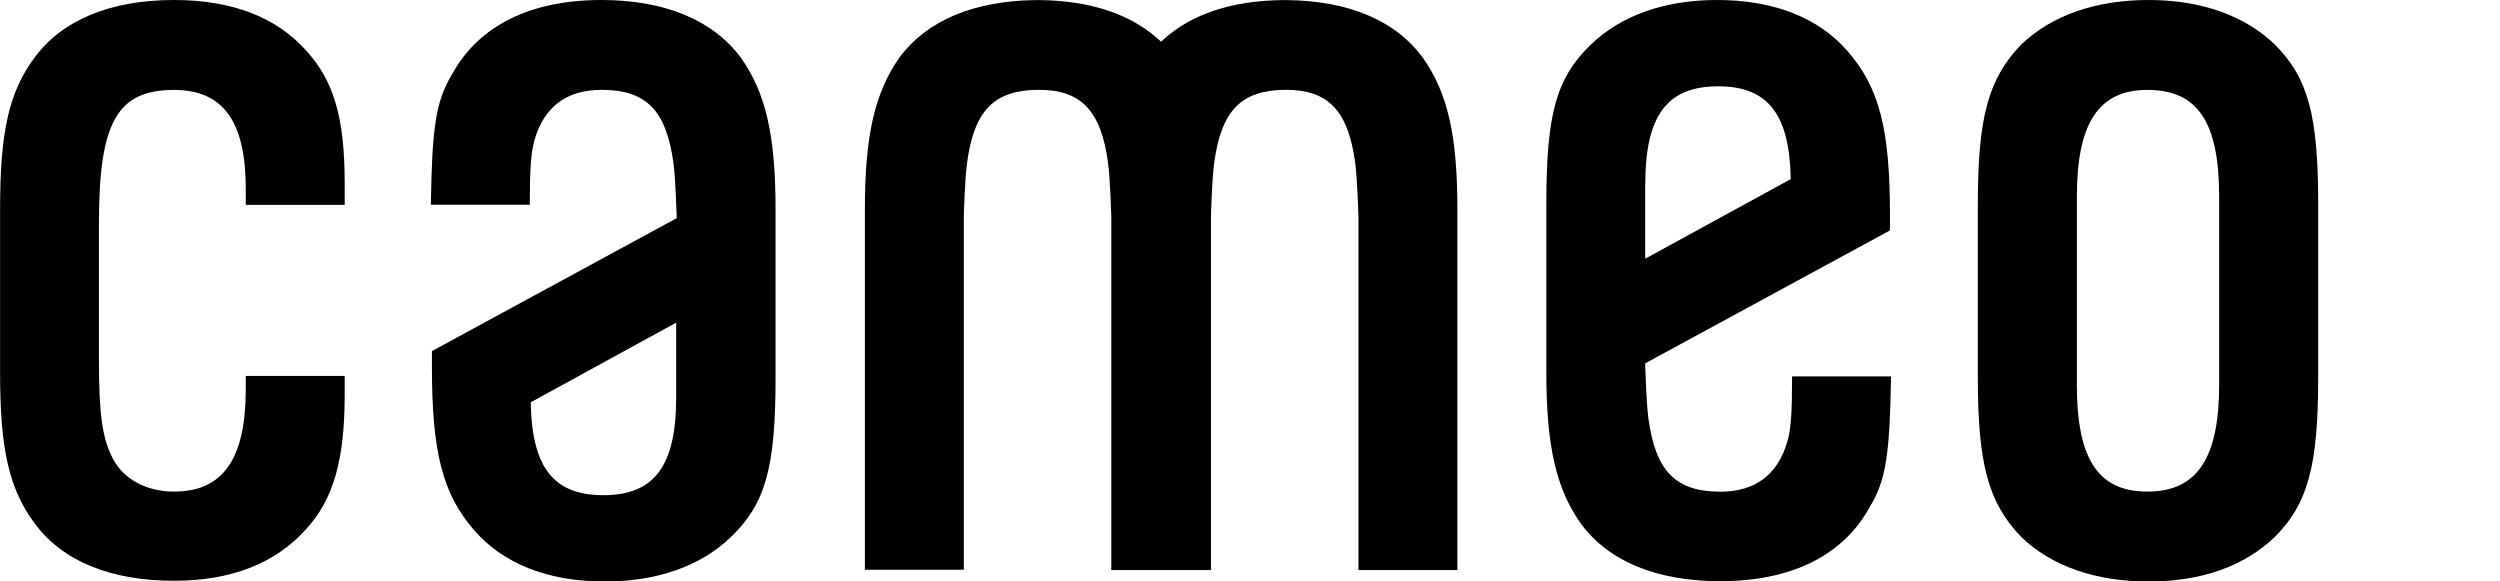 <svg id="Layer_1" data-name="Layer 1" xmlns="http://www.w3.org/2000/svg" viewBox="0 0 304.98 70.93"><title>Cameo_Logotype_Black</title><path d="M369.62,214.53c-6.47,0-11.84,1.88-15.54,5.44-4,4.14-5.29,8.86-5.29,19.41v21.24c0,10.55,1.29,15.27,5.3,19.42,3.68,3.55,9.06,5.43,15.53,5.43s11.7-1.88,15.4-5.44c4-4,5.29-8.58,5.29-19.41V239.38c0-10.82-1.24-15.36-5.29-19.42C381.32,216.41,376,214.53,369.62,214.53Zm8.61,46.92c0,9-2.7,13.05-8.75,13.05s-8.61-4-8.61-13.05v-22.9c0-9,2.65-13.05,8.61-13.05,6.13,0,8.75,3.9,8.75,13.05v22.9Z" transform="translate(-107.51 -214.53)"/><path d="M128.74,214.53c-7.74,0-13.62,2.44-17,7-3.12,4.2-4.22,9-4.22,18.49v20c0,9.35,1.1,14.16,4.22,18.36,3.39,4.61,9.28,7,17,7,6.93,0,12.34-2.1,16.07-6.25,3.37-3.65,4.75-8.43,4.75-16.52v-2.22H137.49V262c0,8.53-2.78,12.5-8.75,12.5-3.35,0-6.13-1.49-7.45-4s-1.71-5.49-1.71-12.13V241.74c0-12.3,2.23-16.24,9.16-16.24,6,0,8.75,3.84,8.75,12.08v1.94h12.07v-2.63c0-8-1.33-12.54-4.75-16.24C141.17,216.59,135.76,214.53,128.74,214.53Z" transform="translate(-107.51 -214.53)"/><path d="M325.56,268.37c-1.17,4.07-3.92,6.14-8.18,6.14-5.44,0-7.89-2.49-8.77-8.88-0.27-2-.39-6.34-0.4-6.52v-0.26l0.23-.12,29.63-16.09v-1.87c0-10.52-1.31-15.57-5.17-20-3.54-4.08-9-6.24-15.93-6.24-6.38,0-11.7,1.88-15.39,5.44-4.21,4.07-5.43,8.43-5.43,19.41v20.55c0,9,1.18,14.21,4.23,18.5,3.39,4.6,9.27,7,17,7,8.69,0,15-3.14,18.24-9.08,2-3.27,2.43-6.59,2.58-15.9H326.13C326.12,265,326,266.82,325.56,268.37ZM308.22,237c0-8.37,2.66-11.94,8.89-11.94,6,0,8.66,3.31,8.85,11.07v0.26l-0.23.12-17.52,9.58V237Z" transform="translate(-107.51 -214.53)"/><path d="M264.39,214.54h-0.34c-6.23.06-11.15,1.68-14.62,4.82l-0.28.25-0.28-.25c-3.48-3.14-8.39-4.76-14.62-4.82h-0.34c-7.58.07-13.34,2.5-16.67,7-3,4.28-4.22,9.47-4.22,18.49v44h12.07V240.89c0-.2.12-4.53,0.4-6.53,0.86-6.32,3.27-8.81,8.59-8.87s7.74,2.54,8.6,8.87c0.27,2,.39,6.33.4,6.52v43.19h12.16V240.89c0-.19.12-4.53,0.4-6.53,0.86-6.32,3.27-8.81,8.59-8.87s7.74,2.54,8.6,8.87c0.27,2,.39,6.34.4,6.52v43.19h12.07v-44c0-9-1.18-14.21-4.22-18.5C277.73,217,272,214.61,264.39,214.54Z" transform="translate(-107.51 -214.53)"/><path d="M180.89,214.53c-8.69,0-15,3.14-18.24,9.08-2,3.27-2.43,6.59-2.58,15.9h12.07c0-4.53.15-6.34,0.57-7.88,1.17-4.07,3.92-6.14,8.18-6.14,5.44,0,7.89,2.49,8.77,8.88,0.27,2,.39,6.34.4,6.52v0.26l-0.23.12L160.2,257.36v1.87c0,10.52,1.31,15.57,5.17,20,3.54,4.08,9,6.24,15.93,6.24,6.38,0,11.7-1.88,15.39-5.44,4.21-4.07,5.43-8.43,5.43-19.41V240.07c0-9-1.18-14.21-4.23-18.5C194.51,217,188.62,214.53,180.89,214.53ZM190,263c0,8.37-2.66,11.94-8.89,11.94-6,0-8.66-3.31-8.85-11.07V263.6l0.23-.12L190,253.89V263Z" transform="translate(-107.51 -214.53)"/></svg>